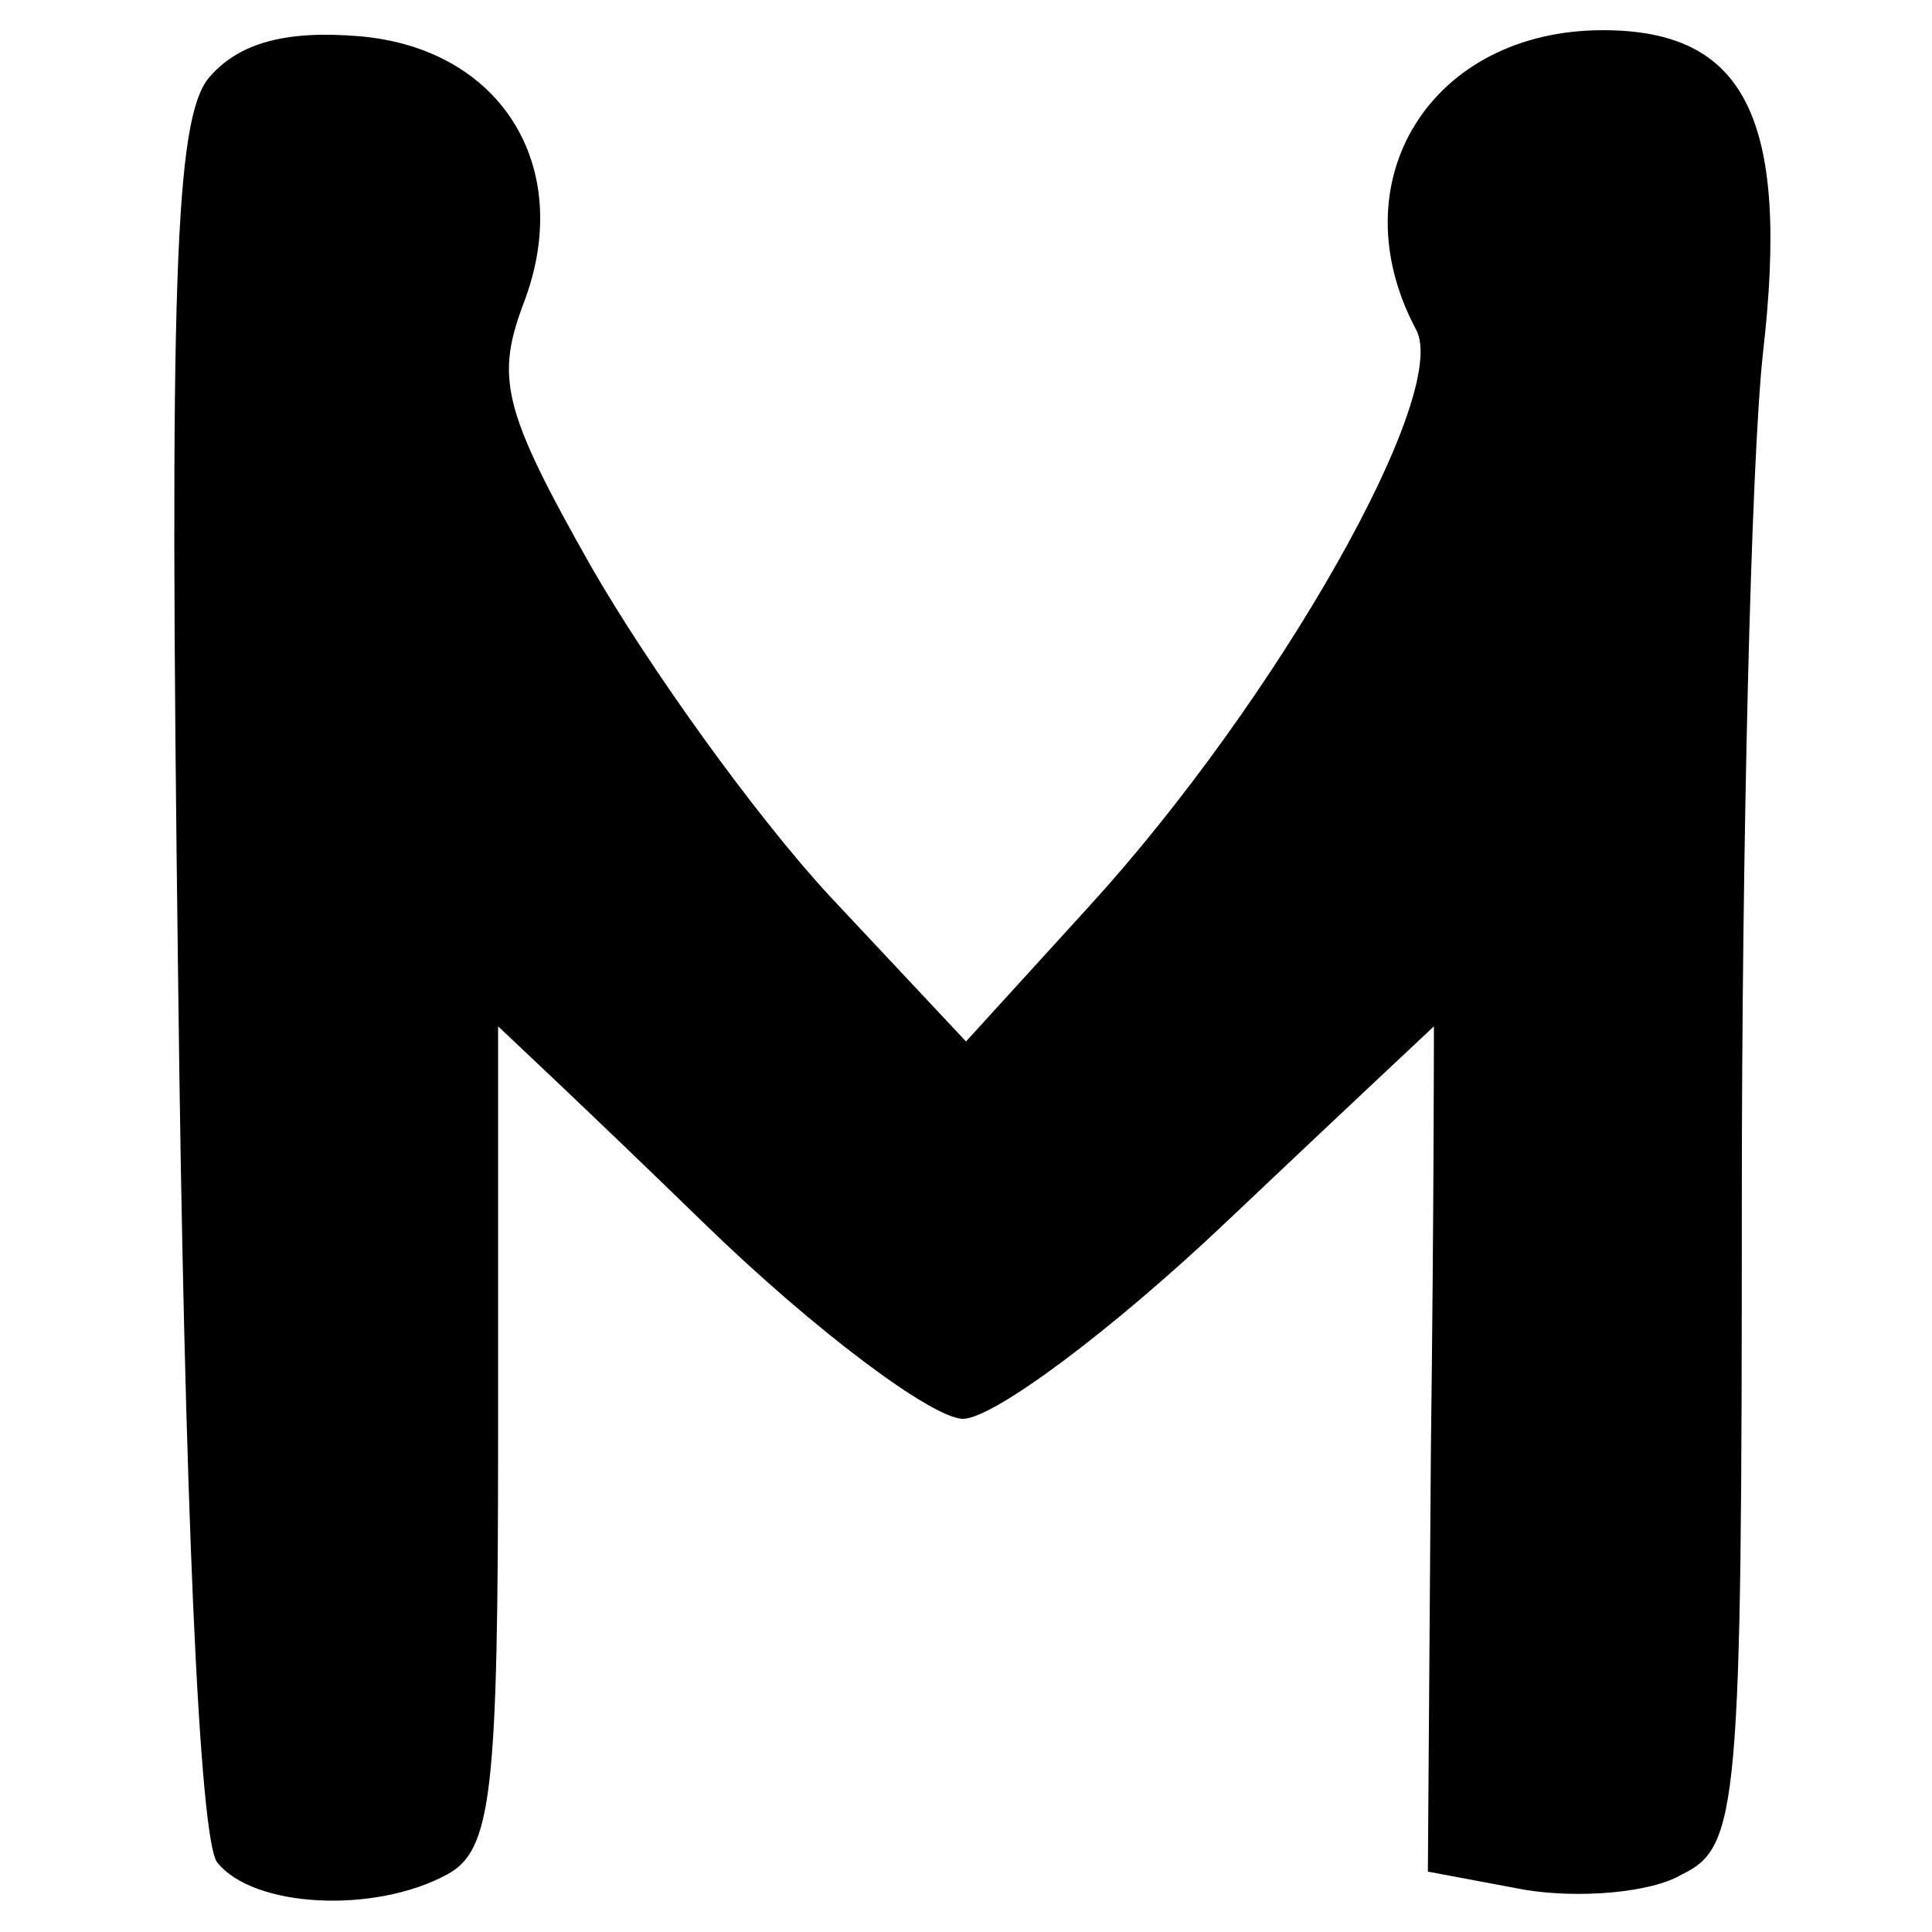 <?xml version="1.0" standalone="no"?>
<!DOCTYPE svg PUBLIC "-//W3C//DTD SVG 20010904//EN"
 "http://www.w3.org/TR/2001/REC-SVG-20010904/DTD/svg10.dtd">
<svg version="1.0" xmlns="http://www.w3.org/2000/svg"
 width="64pt" height="64pt" viewBox="0 0 64 64"
 preserveAspectRatio="xMidYMid meet">
<g transform="translate(0,64) scale(0.1,-0.1)"
fill="#000000" stroke="none">
<path d="M69 614 c-11 -14 -13 -67 -10 -298 2 -171 7 -286 13 -293 12 -15 52
-17 76 -4 15 8 17 27 17 145 0 75 0 136 0 136 0 0 31 -29 68 -65 37 -36 76
-65 86 -65 10 0 49 29 87 65 38 36 69 65 69 65 0 0 0 -63 -1 -140 l-1 -140 32
-6 c18 -3 42 -1 52 5 19 9 20 22 20 223 0 117 3 244 7 281 9 78 -6 107 -53
107 -57 0 -88 -50 -62 -99 12 -21 -46 -123 -108 -191 l-41 -45 -45 48 c-25 27
-60 76 -79 109 -30 53 -32 63 -22 89 16 44 -8 83 -55 87 -24 2 -40 -2 -50 -14z"/>
</g>
</svg>
